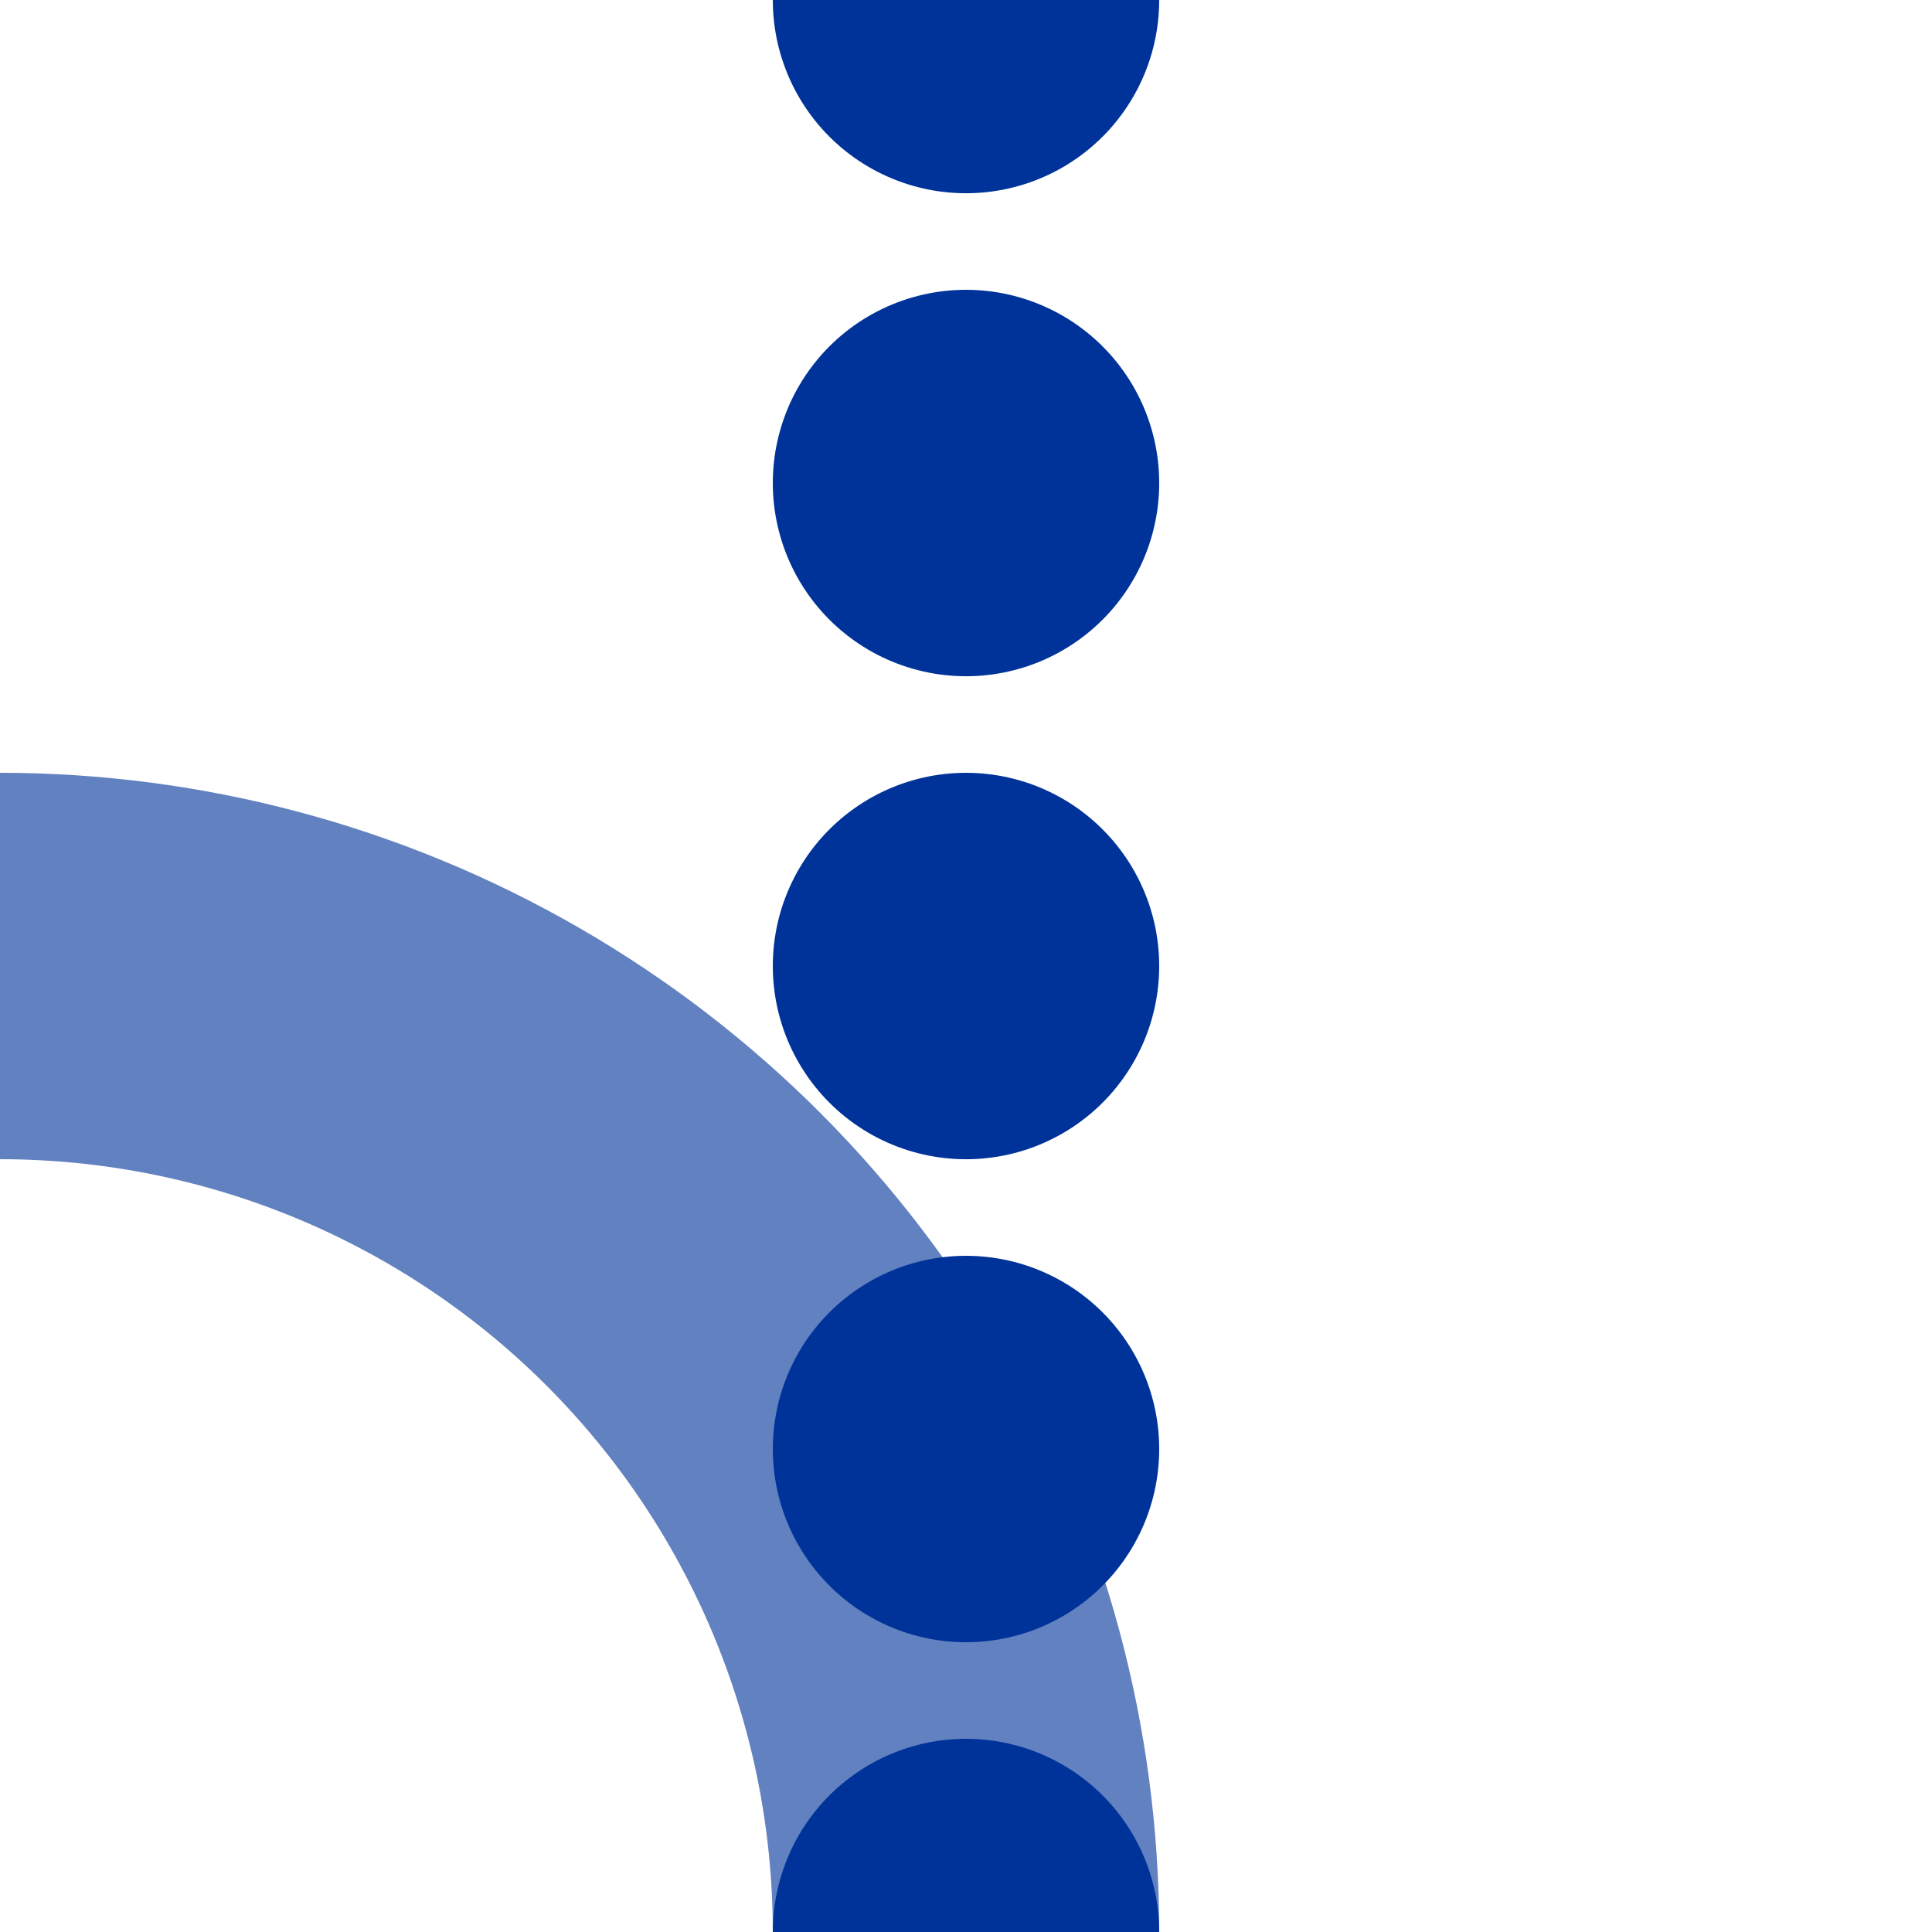 <?xml version="1.0" encoding="UTF-8"?>
<svg xmlns="http://www.w3.org/2000/svg" width="500" height="500">
<title>Junction of interrupted line through and unused line from right, set "u"</title>

<g stroke-width="100" fill="none">
 <circle cx="0" cy="500" r="250" stroke="#6281C0" />
 <path d="M 250,0 V 501" stroke-linecap="round" stroke-dasharray=".01,124.99" stroke="#003399" />
</g>
</svg>